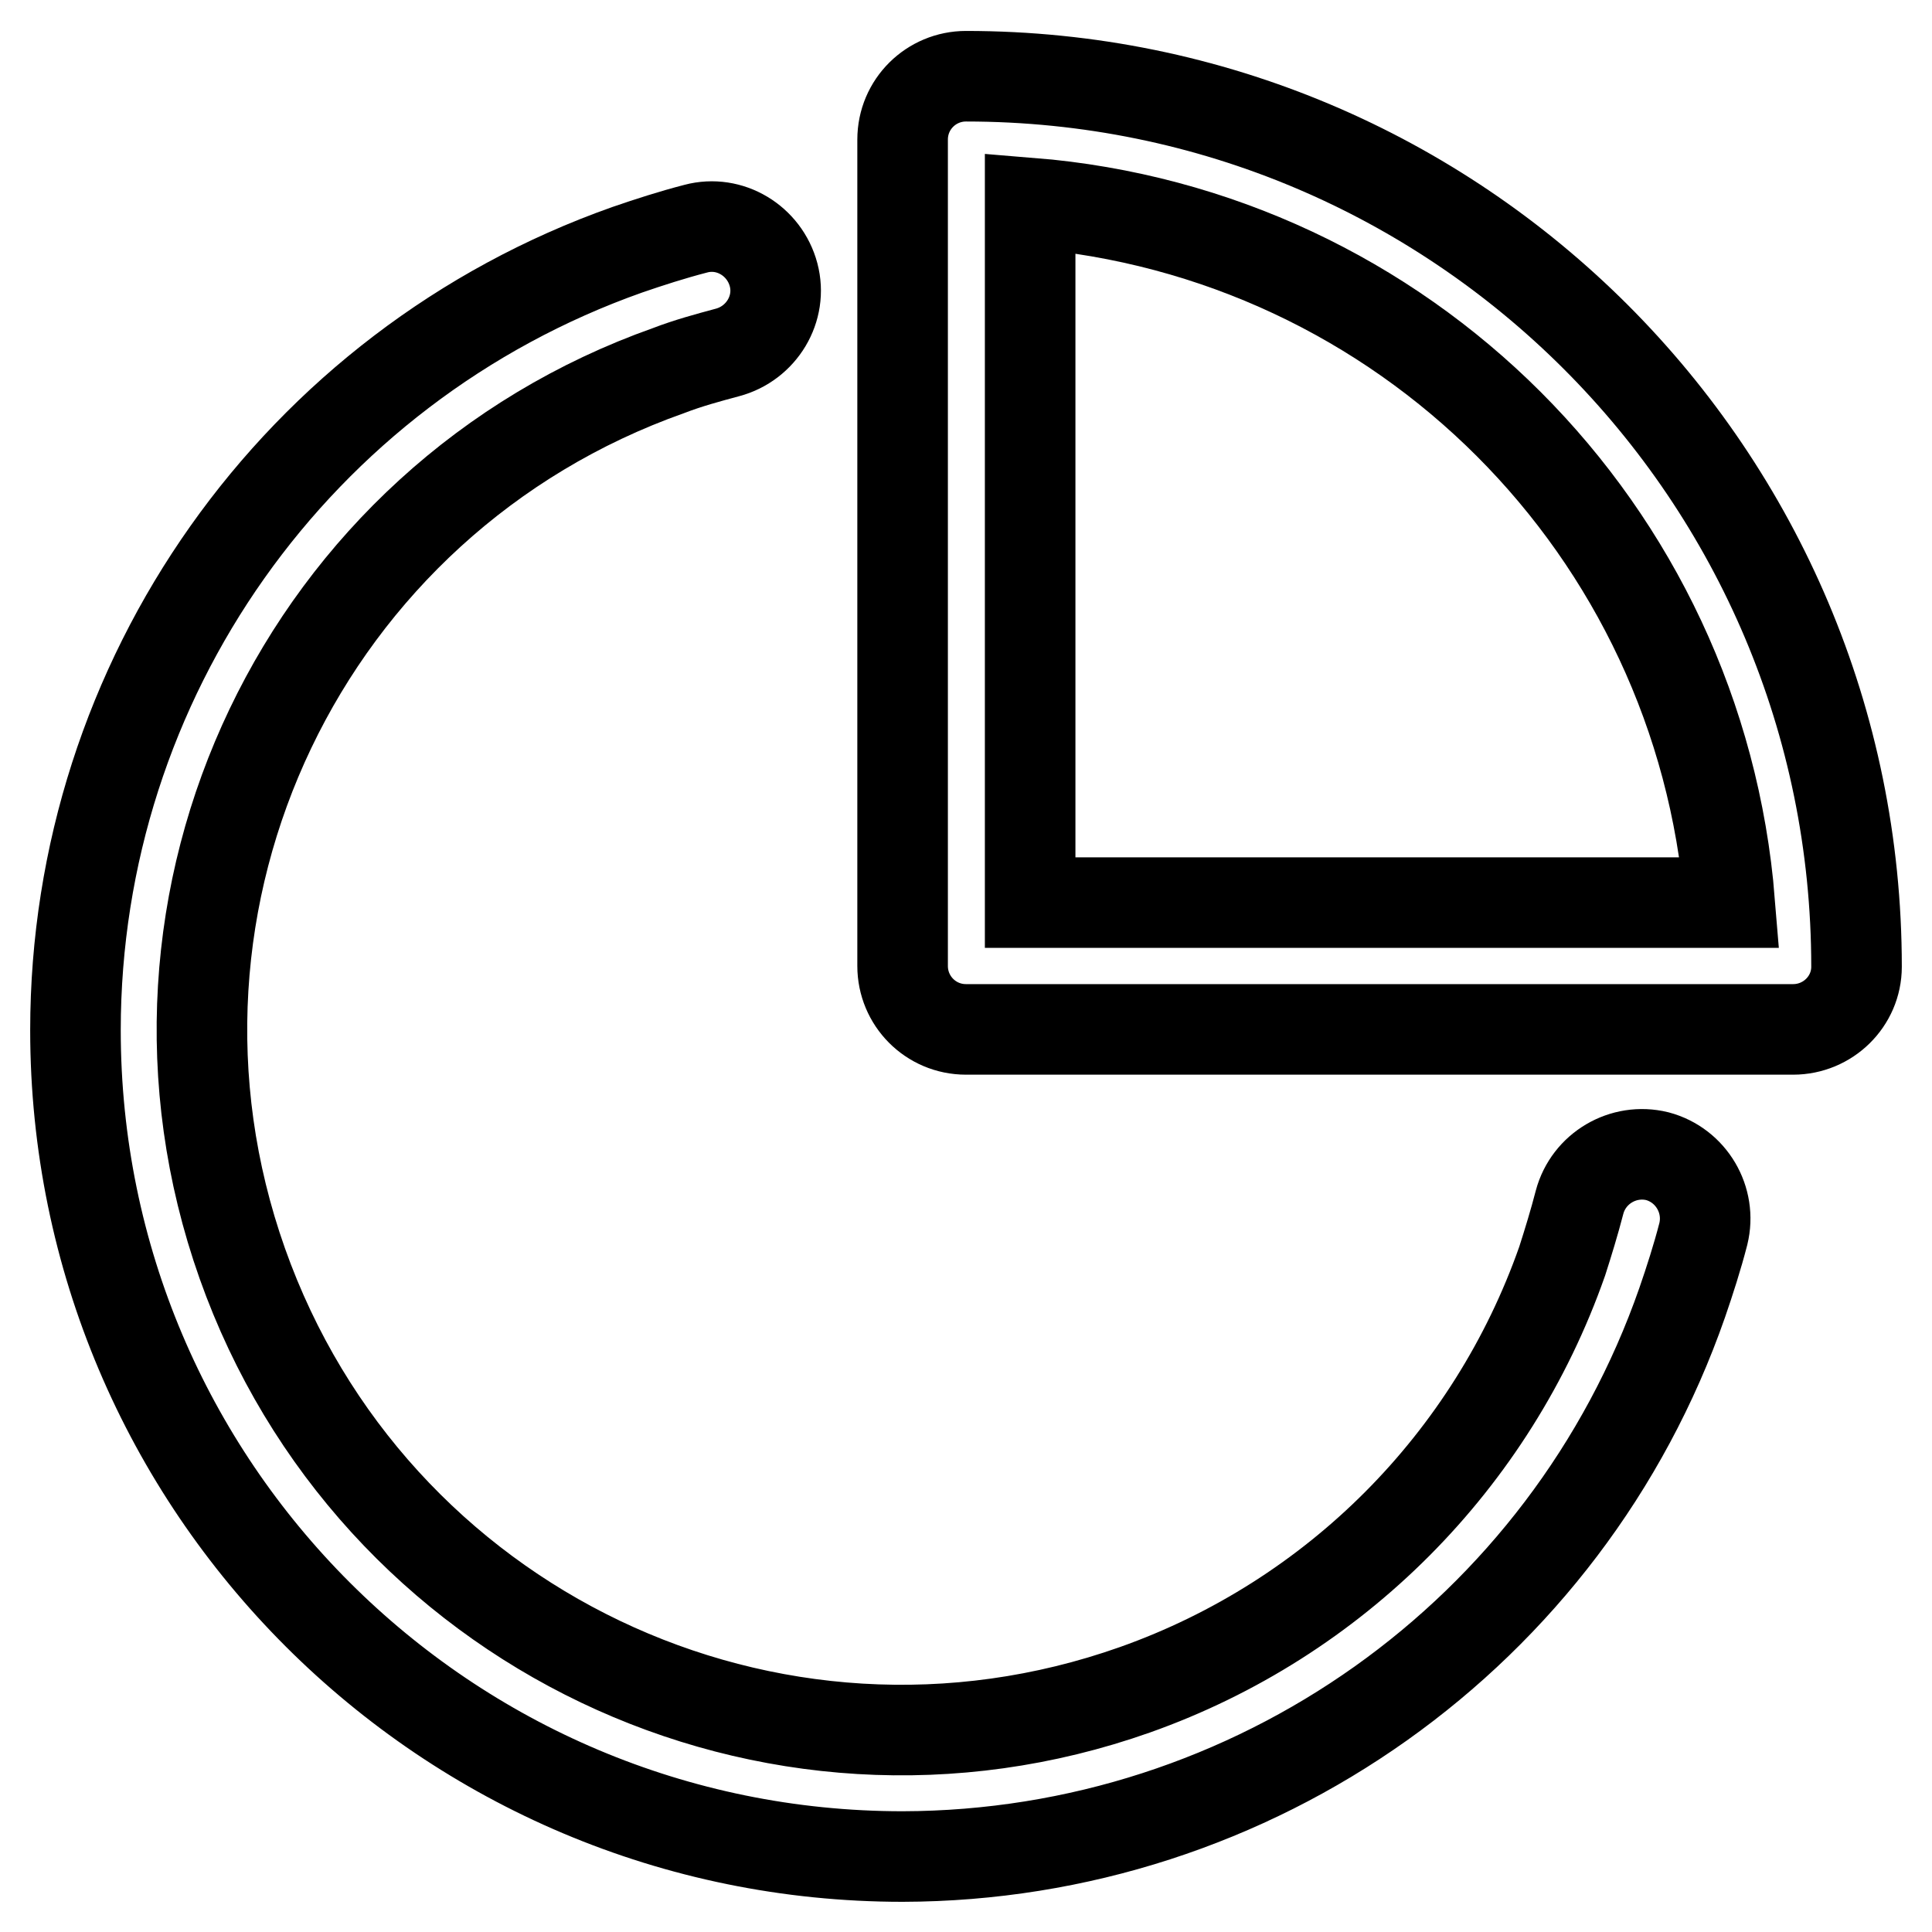 <?xml version="1.0" encoding="utf-8"?>
<!-- Svg Vector Icons : http://www.onlinewebfonts.com/icon -->
<!DOCTYPE svg PUBLIC "-//W3C//DTD SVG 1.1//EN" "http://www.w3.org/Graphics/SVG/1.1/DTD/svg11.dtd">
<svg version="1.1" xmlns="http://www.w3.org/2000/svg" xmlns:xlink="http://www.w3.org/1999/xlink" x="0px" y="0px" viewBox="0 0 256 256" enable-background="new 0 0 256 256" xml:space="preserve">
<g> <path stroke-width="12" fill-opacity="0" stroke="#000000"  d="M119.6,246C59.1,246,10,197,10,136.5C10,90,39.3,48.6,83.1,33.1c2.9-1,6-2,9.1-2.8 c4.5-1.2,9.1,1.6,10.3,6.1c1.2,4.5-1.6,9.1-6.1,10.3c-2.6,0.7-5.2,1.4-7.8,2.4c-48.3,17.1-73.6,70-56.5,118.3 c17.1,48.3,70,73.6,118.3,56.5c26.5-9.4,47.3-30.3,56.6-56.8c0.8-2.5,1.6-5.1,2.3-7.8c1.2-4.5,5.8-7.2,10.3-6.1 c4.5,1.2,7.2,5.8,6.1,10.3l0,0c-0.8,3.1-1.8,6.2-2.8,9.1C207.6,216.5,166.1,245.9,119.6,246z"/> <path stroke-width="12" fill-opacity="0" stroke="#000000"  d="M237.6,136.4H128c-4.7,0-8.4-3.8-8.4-8.4l0,0V18.5c0-4.7,3.8-8.4,8.4-8.4l0,0c65.2,0,118,52.8,118,118l0,0 C246,132.7,242.2,136.4,237.6,136.4L237.6,136.4z M136.5,119.6h92.7c-4-49.5-43.2-88.7-92.7-92.7V119.6z"/></g>
</svg>